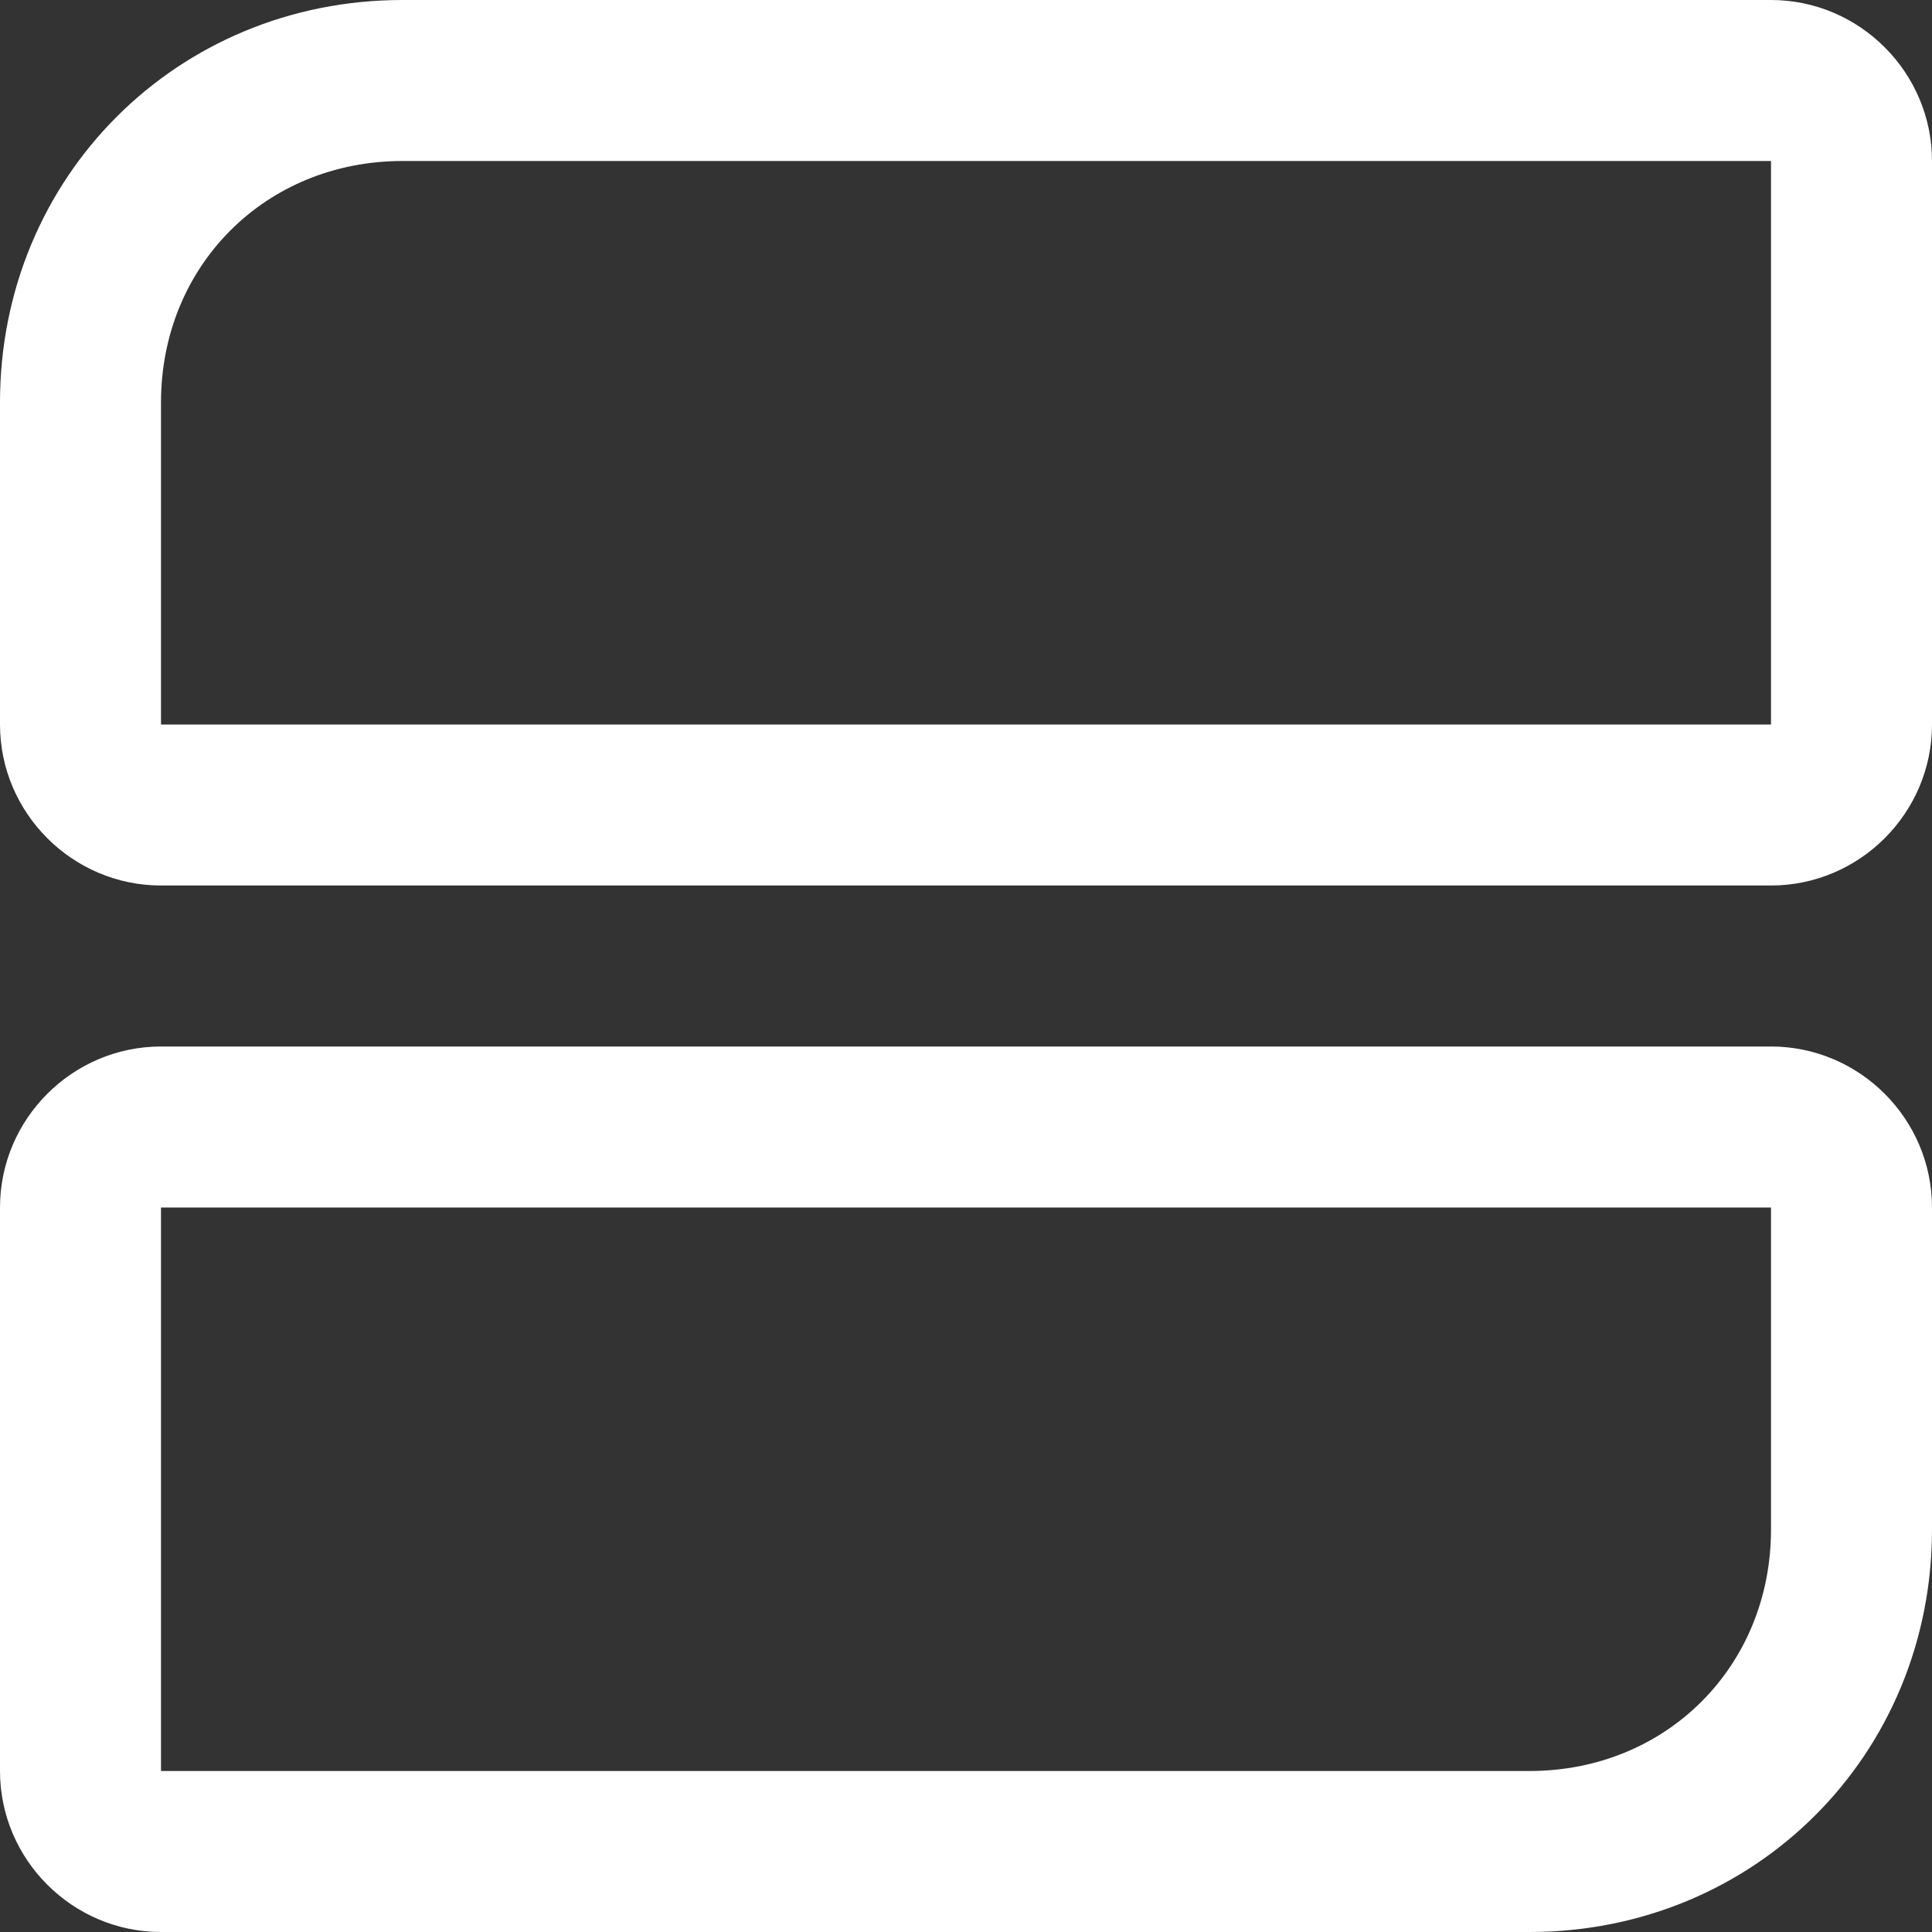 <?xml version="1.0" encoding="UTF-8"?>
<svg id="Layer_1" data-name="Layer 1" xmlns="http://www.w3.org/2000/svg" version="1.1" viewBox="0 0 24 24">
  <rect x="0" y="0" width="24" height="24" fill="#333333" stroke="none"/>
  <defs>
    <style>
      .cls-1 {
        fill: #fff;
        stroke-width: 0px;
      }
    </style>
  </defs>
  <path class="cls-1" d="M0,5v4c0,1.1.9,2,2,2h20c1.1,0,2-.9,2-2V2c0-1.1-.9-2-2-2H5C2.2,0,0,2.2,0,5ZM22,9H2v-4c0-1.7,1.3-3,3-3h17s0,7,0,7ZM0,15v7c0,1.1.9,2,2,2h17c2.8,0,5-2.2,5-5v-4c0-1.1-.9-2-2-2H2c-1.1,0-2,.9-2,2ZM22,19c0,1.7-1.3,3-3,3H2v-7h20s0,4,0,4Z"/>
</svg>